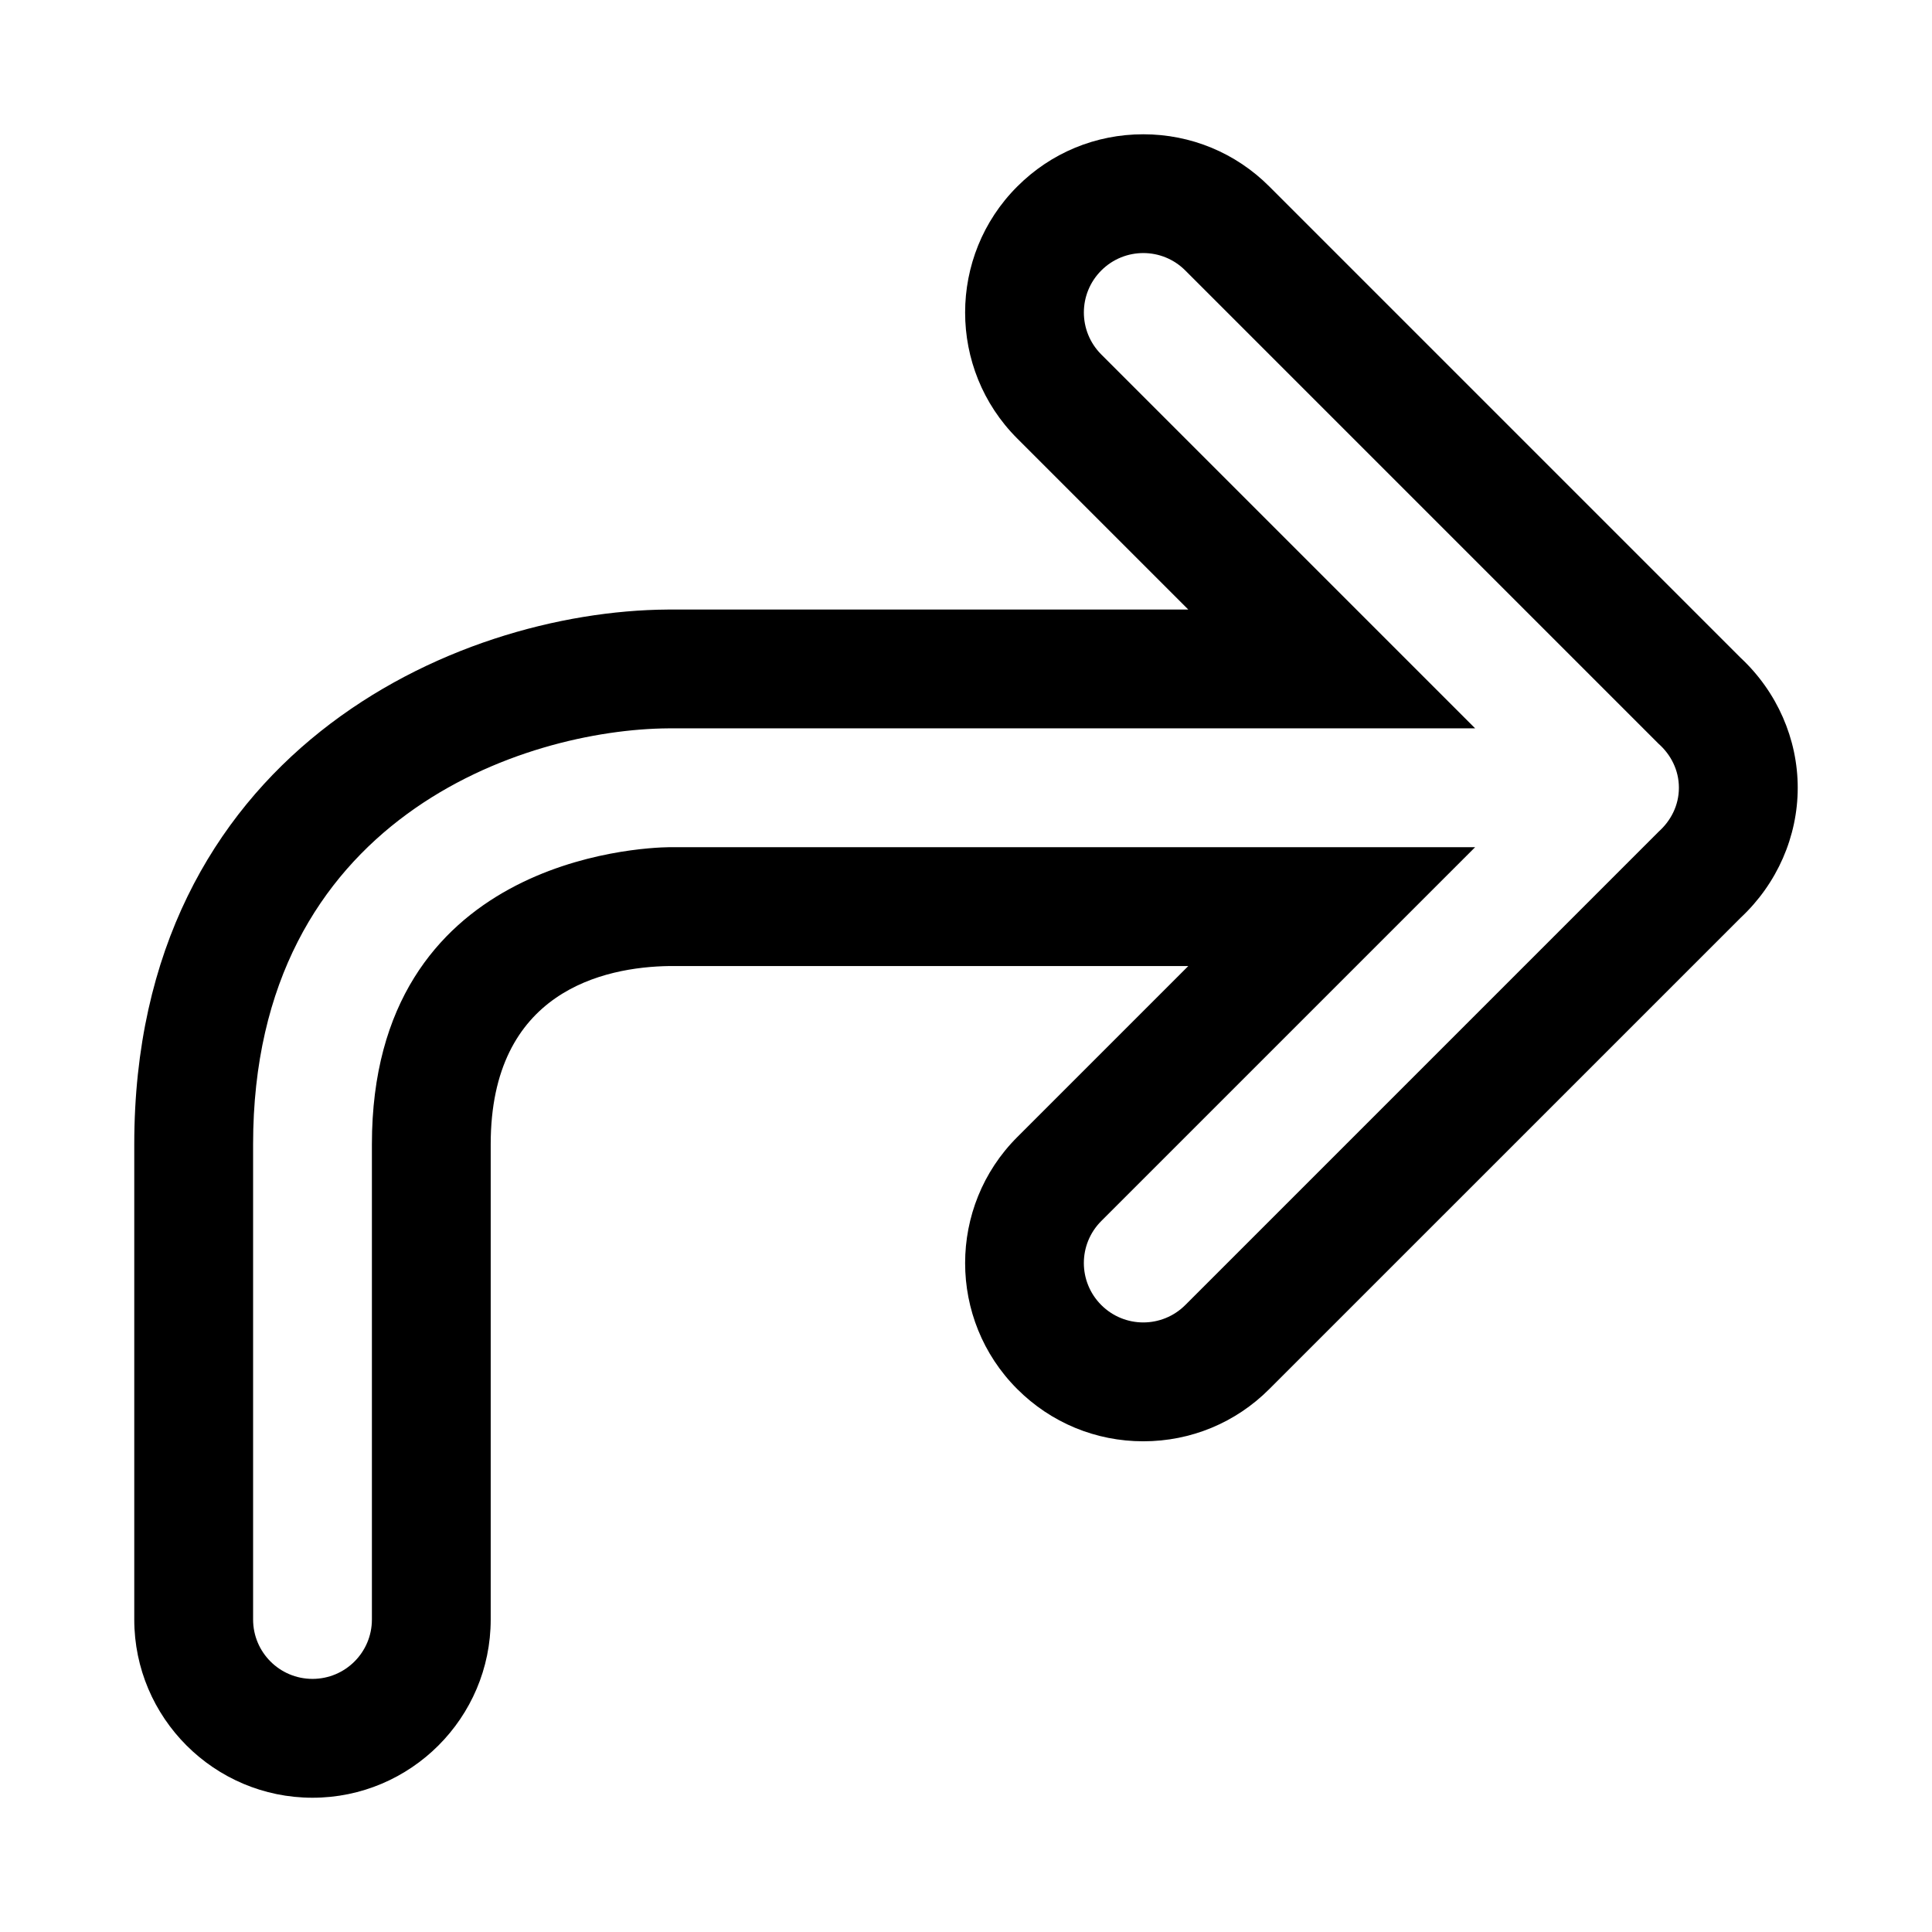 <?xml version="1.0" encoding="UTF-8"?>
<!-- Uploaded to: SVG Repo, www.svgrepo.com, Generator: SVG Repo Mixer Tools -->
<svg fill="#000000" width="800px" height="800px" version="1.1" viewBox="144 144 512 512" xmlns="http://www.w3.org/2000/svg">
 <path d="m605.33 318.37-124.96-124.96c-8.91-8.914-20.781-13.824-33.391-13.824s-24.48 4.914-33.395 13.84c-18.422 18.406-18.422 48.383 0 66.785l45.328 45.328h-137.96c-56.82 0.375-141.37 38.43-141.37 141.7v125.95c0 26.039 21.191 47.23 47.23 47.23s47.23-21.191 47.23-47.23v-125.95c0-40.508 29.961-46.98 47.391-47.23h137.48l-45.328 45.328c-18.422 18.406-18.422 48.383 0 66.785 8.93 8.926 20.801 13.836 33.398 13.836 12.609 0 24.48-4.914 33.395-13.84l124.96-124.95c9.586-8.973 15.078-21.441 15.078-34.398s-5.492-25.426-15.082-34.398zm-21.789 46.051-125.43 125.43c-3.07 3.066-7.102 4.609-11.129 4.609-4.031 0-8.062-1.543-11.133-4.613-6.156-6.156-6.156-16.105 0-22.262l99.078-99.074h-213.49c-8.078 0.109-78.879 3.273-78.879 78.719v125.95c0 8.691-7.039 15.742-15.742 15.742-8.707 0-15.742-7.055-15.742-15.742v-125.95c0-86.594 72.012-109.96 110.1-110.21h0.109 213.65l-99.078-99.078c-6.156-6.156-6.156-16.105 0-22.262s16.121-6.156 22.262 0l125.43 125.43c3.238 2.879 5.379 6.973 5.379 11.648s-2.141 8.77-5.383 11.652z"/>
</svg>